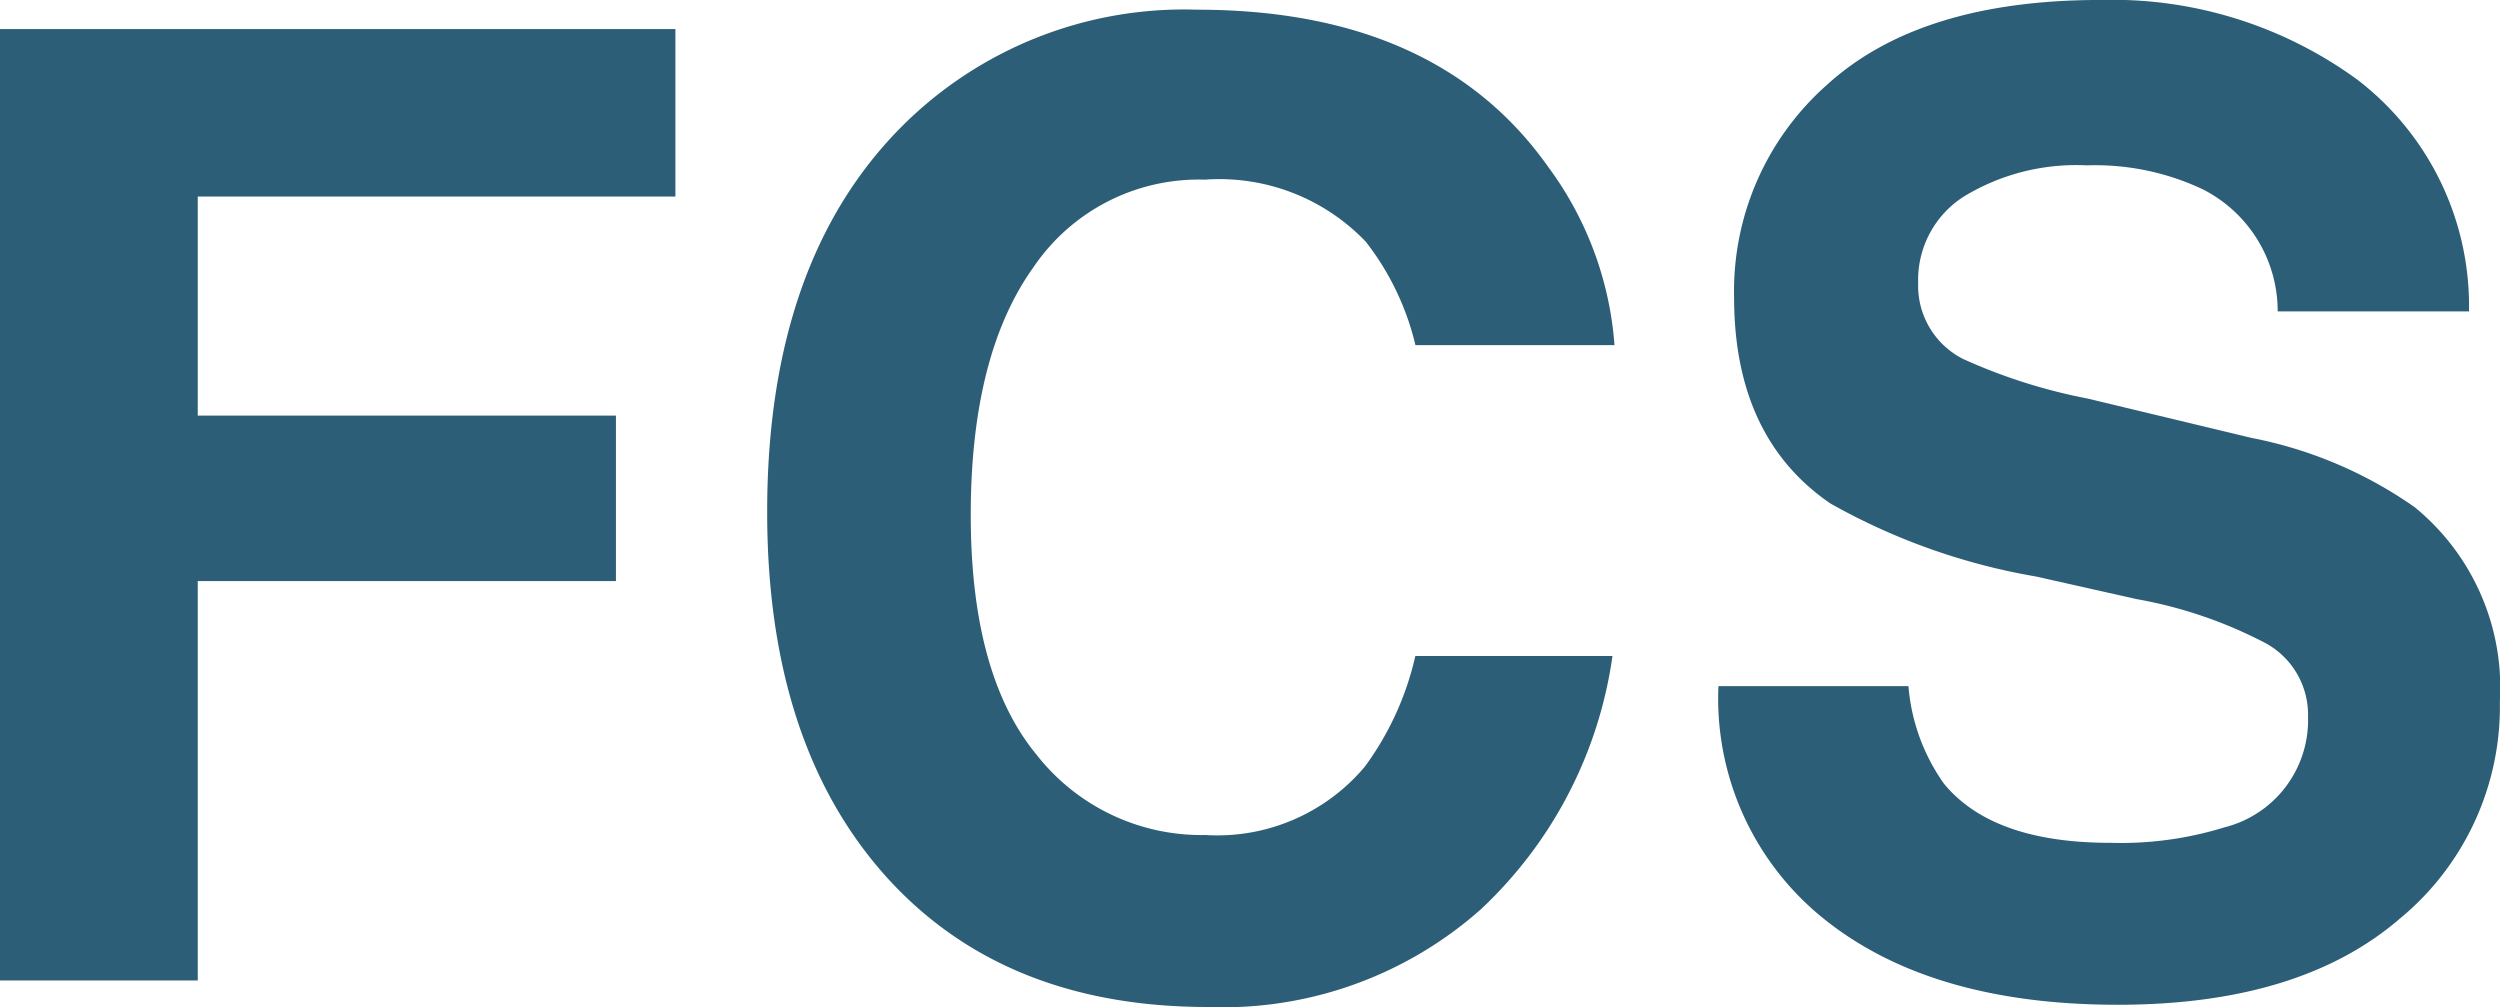 <svg xmlns="http://www.w3.org/2000/svg" width="75.547" height="30.43" viewBox="0 0 75.547 30.43"><path d="M103.957,7.309H89.523V13.93H102.16v5H89.523V31H83.547V2.25h20.41Zm24.336,21.543a11.735,11.735,0,0,1-8.242,2.949q-6.211,0-9.766-3.984-3.555-4-3.555-10.977,0-7.539,4.043-11.621a12.047,12.047,0,0,1,8.945-3.555q7.266,0,10.625,4.766a10.317,10.317,0,0,1,1.992,5.371H126.32a8.125,8.125,0,0,0-1.5-3.125A6.117,6.117,0,0,0,119.953,6.8a6.029,6.029,0,0,0-5.176,2.646q-1.895,2.646-1.895,7.49t2,7.256a6.326,6.326,0,0,0,5.088,2.412,5.819,5.819,0,0,0,4.824-2.07,8.993,8.993,0,0,0,1.523-3.34h5.957A12.946,12.946,0,0,1,128.293,28.852Zm19.023-2.012a10.594,10.594,0,0,0,3.457-.469,3.341,3.341,0,0,0,2.52-3.34,2.464,2.464,0,0,0-1.25-2.207,13.442,13.442,0,0,0-3.926-1.348l-3.047-.684a19.254,19.254,0,0,1-6.211-2.207q-2.91-1.992-2.91-6.23a8.32,8.32,0,0,1,2.813-6.426q2.813-2.559,8.262-2.559a12.561,12.561,0,0,1,7.764,2.412,8.612,8.612,0,0,1,3.369,7h-5.781a4.13,4.13,0,0,0-2.266-3.691,7.6,7.6,0,0,0-3.5-.723,6.527,6.527,0,0,0-3.711.938,2.985,2.985,0,0,0-1.387,2.617,2.477,2.477,0,0,0,1.367,2.3,16.736,16.736,0,0,0,3.75,1.191l4.961,1.191a12.826,12.826,0,0,1,4.922,2.09,7.039,7.039,0,0,1,2.578,5.879,8.3,8.3,0,0,1-3.018,6.553q-3.018,2.607-8.525,2.607-5.625,0-8.848-2.568a8.535,8.535,0,0,1-3.223-7.061h5.742a5.912,5.912,0,0,0,1.074,2.949Q143.762,26.84,147.316,26.84Z" transform="translate(-83.547 -1.371)" fill="#2c5e77"/></svg>